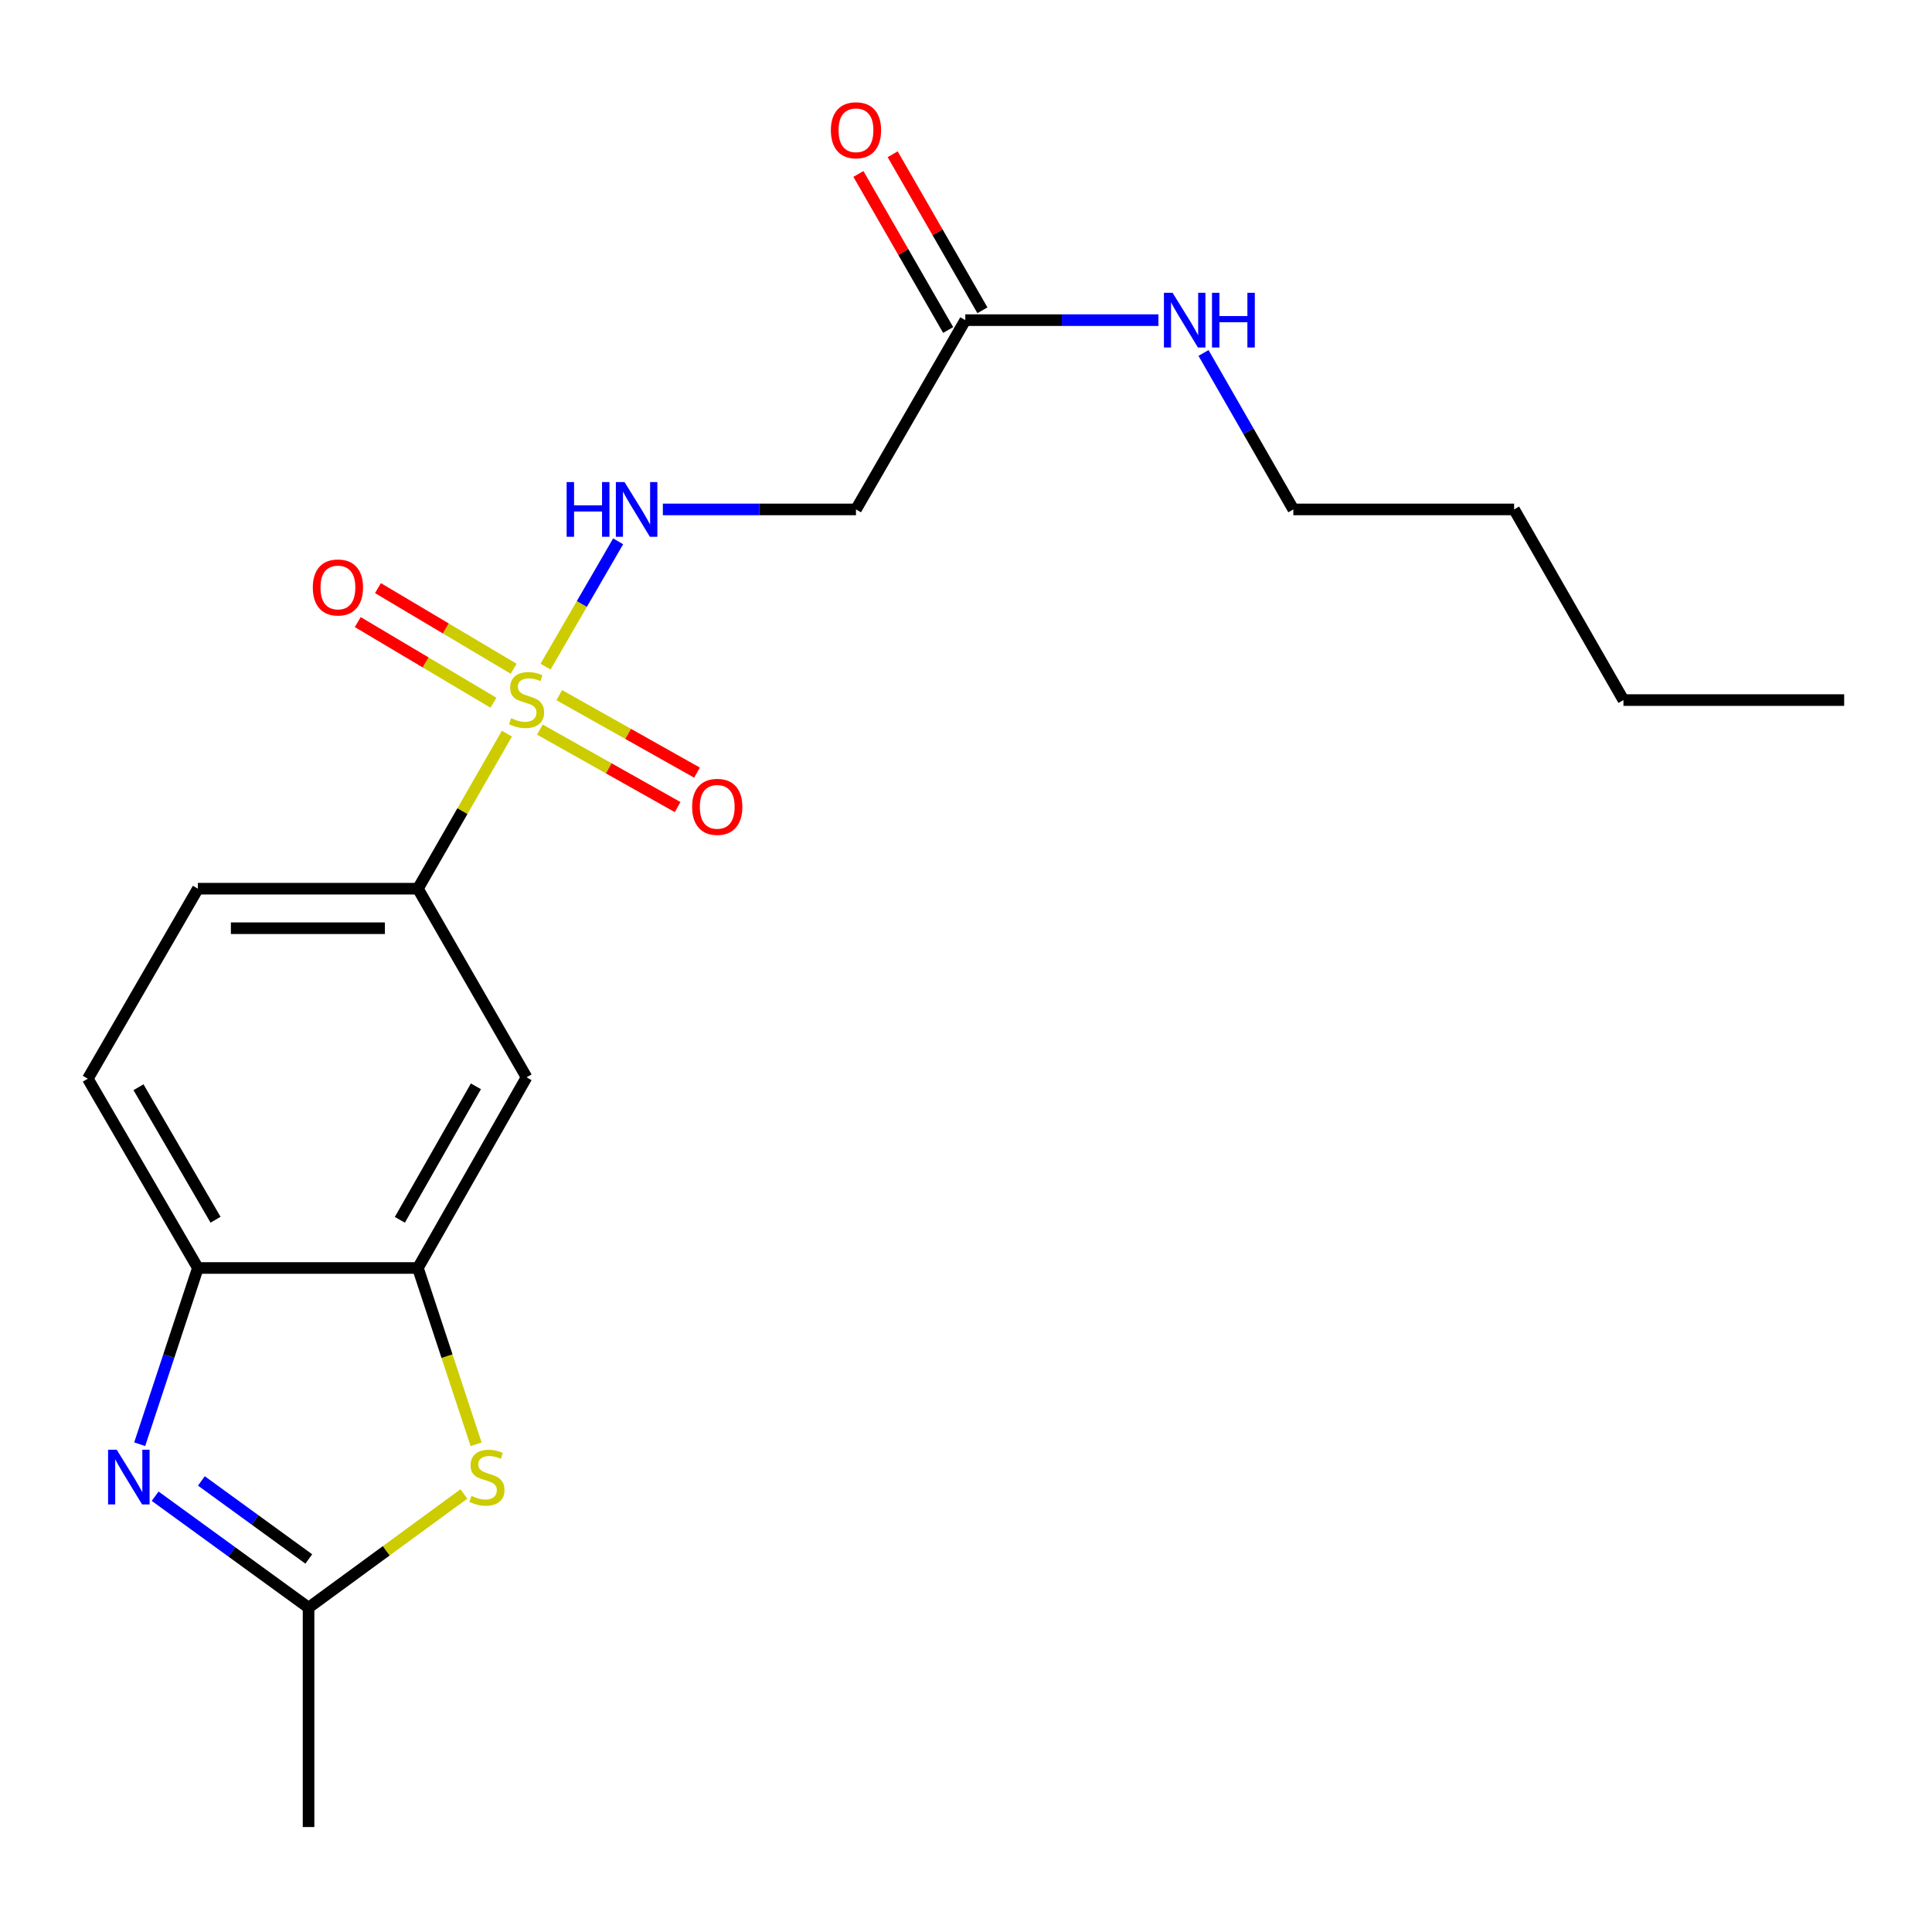 <?xml version='1.0' encoding='iso-8859-1'?>
<svg version='1.1' baseProfile='full'
              xmlns='http://www.w3.org/2000/svg'
                      xmlns:rdkit='http://www.rdkit.org/xml'
                      xmlns:xlink='http://www.w3.org/1999/xlink'
                  xml:space='preserve'
width='1000px' height='1000px' viewBox='0 0 1000 1000'>
<!-- END OF HEADER -->
<rect style='opacity:1.0;fill:#FFFFFF;stroke:none' width='1000' height='1000' x='0' y='0'> </rect>
<path class='bond-4' d='M 262.382,379.723 L 239.343,419.854' style='fill:none;fill-rule:evenodd;stroke:#CCCC00;stroke-width:6px;stroke-linecap:butt;stroke-linejoin:miter;stroke-opacity:1' />
<path class='bond-4' d='M 239.343,419.854 L 216.304,459.986' style='fill:none;fill-rule:evenodd;stroke:#000000;stroke-width:6px;stroke-linecap:butt;stroke-linejoin:miter;stroke-opacity:1' />
<path class='bond-5' d='M 282.371,345.057 L 301.16,312.622' style='fill:none;fill-rule:evenodd;stroke:#CCCC00;stroke-width:6px;stroke-linecap:butt;stroke-linejoin:miter;stroke-opacity:1' />
<path class='bond-5' d='M 301.16,312.622 L 319.949,280.187' style='fill:none;fill-rule:evenodd;stroke:#0000FF;stroke-width:6px;stroke-linecap:butt;stroke-linejoin:miter;stroke-opacity:1' />
<path class='bond-10' d='M 279.441,377.635 L 315.088,397.69' style='fill:none;fill-rule:evenodd;stroke:#CCCC00;stroke-width:6px;stroke-linecap:butt;stroke-linejoin:miter;stroke-opacity:1' />
<path class='bond-10' d='M 315.088,397.69 L 350.735,417.745' style='fill:none;fill-rule:evenodd;stroke:#FF0000;stroke-width:6px;stroke-linecap:butt;stroke-linejoin:miter;stroke-opacity:1' />
<path class='bond-10' d='M 289.472,359.804 L 325.12,379.859' style='fill:none;fill-rule:evenodd;stroke:#CCCC00;stroke-width:6px;stroke-linecap:butt;stroke-linejoin:miter;stroke-opacity:1' />
<path class='bond-10' d='M 325.12,379.859 L 360.767,399.914' style='fill:none;fill-rule:evenodd;stroke:#FF0000;stroke-width:6px;stroke-linecap:butt;stroke-linejoin:miter;stroke-opacity:1' />
<path class='bond-11' d='M 265.852,346.141 L 230.739,325.273' style='fill:none;fill-rule:evenodd;stroke:#CCCC00;stroke-width:6px;stroke-linecap:butt;stroke-linejoin:miter;stroke-opacity:1' />
<path class='bond-11' d='M 230.739,325.273 L 195.626,304.406' style='fill:none;fill-rule:evenodd;stroke:#FF0000;stroke-width:6px;stroke-linecap:butt;stroke-linejoin:miter;stroke-opacity:1' />
<path class='bond-11' d='M 255.4,363.729 L 220.287,342.861' style='fill:none;fill-rule:evenodd;stroke:#CCCC00;stroke-width:6px;stroke-linecap:butt;stroke-linejoin:miter;stroke-opacity:1' />
<path class='bond-11' d='M 220.287,342.861 L 185.174,321.994' style='fill:none;fill-rule:evenodd;stroke:#FF0000;stroke-width:6px;stroke-linecap:butt;stroke-linejoin:miter;stroke-opacity:1' />
<path class='bond-0' d='M 72.303,747.53 L 87.363,701.919' style='fill:none;fill-rule:evenodd;stroke:#0000FF;stroke-width:6px;stroke-linecap:butt;stroke-linejoin:miter;stroke-opacity:1' />
<path class='bond-0' d='M 87.363,701.919 L 102.423,656.308' style='fill:none;fill-rule:evenodd;stroke:#000000;stroke-width:6px;stroke-linecap:butt;stroke-linejoin:miter;stroke-opacity:1' />
<path class='bond-22' d='M 80.302,774.431 L 120.006,803.278' style='fill:none;fill-rule:evenodd;stroke:#0000FF;stroke-width:6px;stroke-linecap:butt;stroke-linejoin:miter;stroke-opacity:1' />
<path class='bond-22' d='M 120.006,803.278 L 159.71,832.125' style='fill:none;fill-rule:evenodd;stroke:#000000;stroke-width:6px;stroke-linecap:butt;stroke-linejoin:miter;stroke-opacity:1' />
<path class='bond-22' d='M 104.239,766.533 L 132.032,786.726' style='fill:none;fill-rule:evenodd;stroke:#0000FF;stroke-width:6px;stroke-linecap:butt;stroke-linejoin:miter;stroke-opacity:1' />
<path class='bond-22' d='M 132.032,786.726 L 159.825,806.918' style='fill:none;fill-rule:evenodd;stroke:#000000;stroke-width:6px;stroke-linecap:butt;stroke-linejoin:miter;stroke-opacity:1' />
<path class='bond-1' d='M 246.437,747.57 L 231.371,701.939' style='fill:none;fill-rule:evenodd;stroke:#CCCC00;stroke-width:6px;stroke-linecap:butt;stroke-linejoin:miter;stroke-opacity:1' />
<path class='bond-1' d='M 231.371,701.939 L 216.304,656.308' style='fill:none;fill-rule:evenodd;stroke:#000000;stroke-width:6px;stroke-linecap:butt;stroke-linejoin:miter;stroke-opacity:1' />
<path class='bond-2' d='M 240.1,773.28 L 199.905,802.702' style='fill:none;fill-rule:evenodd;stroke:#CCCC00;stroke-width:6px;stroke-linecap:butt;stroke-linejoin:miter;stroke-opacity:1' />
<path class='bond-2' d='M 199.905,802.702 L 159.71,832.125' style='fill:none;fill-rule:evenodd;stroke:#000000;stroke-width:6px;stroke-linecap:butt;stroke-linejoin:miter;stroke-opacity:1' />
<path class='bond-16' d='M 159.71,832.125 L 159.71,945.676' style='fill:none;fill-rule:evenodd;stroke:#000000;stroke-width:6px;stroke-linecap:butt;stroke-linejoin:miter;stroke-opacity:1' />
<path class='bond-3' d='M 216.304,656.308 L 272.545,557.613' style='fill:none;fill-rule:evenodd;stroke:#000000;stroke-width:6px;stroke-linecap:butt;stroke-linejoin:miter;stroke-opacity:1' />
<path class='bond-3' d='M 206.964,631.374 L 246.333,562.287' style='fill:none;fill-rule:evenodd;stroke:#000000;stroke-width:6px;stroke-linecap:butt;stroke-linejoin:miter;stroke-opacity:1' />
<path class='bond-21' d='M 216.304,656.308 L 102.423,656.308' style='fill:none;fill-rule:evenodd;stroke:#000000;stroke-width:6px;stroke-linecap:butt;stroke-linejoin:miter;stroke-opacity:1' />
<path class='bond-7' d='M 216.304,459.986 L 272.545,557.613' style='fill:none;fill-rule:evenodd;stroke:#000000;stroke-width:6px;stroke-linecap:butt;stroke-linejoin:miter;stroke-opacity:1' />
<path class='bond-12' d='M 216.304,459.986 L 102.423,459.986' style='fill:none;fill-rule:evenodd;stroke:#000000;stroke-width:6px;stroke-linecap:butt;stroke-linejoin:miter;stroke-opacity:1' />
<path class='bond-12' d='M 199.222,480.446 L 119.505,480.446' style='fill:none;fill-rule:evenodd;stroke:#000000;stroke-width:6px;stroke-linecap:butt;stroke-linejoin:miter;stroke-opacity:1' />
<path class='bond-8' d='M 343.093,263.676 L 393.073,263.676' style='fill:none;fill-rule:evenodd;stroke:#0000FF;stroke-width:6px;stroke-linecap:butt;stroke-linejoin:miter;stroke-opacity:1' />
<path class='bond-8' d='M 393.073,263.676 L 443.054,263.676' style='fill:none;fill-rule:evenodd;stroke:#000000;stroke-width:6px;stroke-linecap:butt;stroke-linejoin:miter;stroke-opacity:1' />
<path class='bond-6' d='M 102.423,656.308 L 45.455,558.34' style='fill:none;fill-rule:evenodd;stroke:#000000;stroke-width:6px;stroke-linecap:butt;stroke-linejoin:miter;stroke-opacity:1' />
<path class='bond-6' d='M 111.565,631.328 L 71.686,562.75' style='fill:none;fill-rule:evenodd;stroke:#000000;stroke-width:6px;stroke-linecap:butt;stroke-linejoin:miter;stroke-opacity:1' />
<path class='bond-9' d='M 443.054,263.676 L 499.636,165.708' style='fill:none;fill-rule:evenodd;stroke:#000000;stroke-width:6px;stroke-linecap:butt;stroke-linejoin:miter;stroke-opacity:1' />
<path class='bond-14' d='M 508.504,160.607 L 485.274,120.223' style='fill:none;fill-rule:evenodd;stroke:#000000;stroke-width:6px;stroke-linecap:butt;stroke-linejoin:miter;stroke-opacity:1' />
<path class='bond-14' d='M 485.274,120.223 L 462.044,79.839' style='fill:none;fill-rule:evenodd;stroke:#FF0000;stroke-width:6px;stroke-linecap:butt;stroke-linejoin:miter;stroke-opacity:1' />
<path class='bond-14' d='M 490.769,170.809 L 467.539,130.424' style='fill:none;fill-rule:evenodd;stroke:#000000;stroke-width:6px;stroke-linecap:butt;stroke-linejoin:miter;stroke-opacity:1' />
<path class='bond-14' d='M 467.539,130.424 L 444.309,90.04' style='fill:none;fill-rule:evenodd;stroke:#FF0000;stroke-width:6px;stroke-linecap:butt;stroke-linejoin:miter;stroke-opacity:1' />
<path class='bond-15' d='M 499.636,165.708 L 549.622,165.708' style='fill:none;fill-rule:evenodd;stroke:#000000;stroke-width:6px;stroke-linecap:butt;stroke-linejoin:miter;stroke-opacity:1' />
<path class='bond-15' d='M 549.622,165.708 L 599.609,165.708' style='fill:none;fill-rule:evenodd;stroke:#0000FF;stroke-width:6px;stroke-linecap:butt;stroke-linejoin:miter;stroke-opacity:1' />
<path class='bond-13' d='M 102.423,459.986 L 45.455,558.34' style='fill:none;fill-rule:evenodd;stroke:#000000;stroke-width:6px;stroke-linecap:butt;stroke-linejoin:miter;stroke-opacity:1' />
<path class='bond-17' d='M 622.938,182.692 L 646.183,223.184' style='fill:none;fill-rule:evenodd;stroke:#0000FF;stroke-width:6px;stroke-linecap:butt;stroke-linejoin:miter;stroke-opacity:1' />
<path class='bond-17' d='M 646.183,223.184 L 669.429,263.676' style='fill:none;fill-rule:evenodd;stroke:#000000;stroke-width:6px;stroke-linecap:butt;stroke-linejoin:miter;stroke-opacity:1' />
<path class='bond-18' d='M 669.429,263.676 L 783.696,263.676' style='fill:none;fill-rule:evenodd;stroke:#000000;stroke-width:6px;stroke-linecap:butt;stroke-linejoin:miter;stroke-opacity:1' />
<path class='bond-19' d='M 783.696,263.676 L 840.29,362.359' style='fill:none;fill-rule:evenodd;stroke:#000000;stroke-width:6px;stroke-linecap:butt;stroke-linejoin:miter;stroke-opacity:1' />
<path class='bond-20' d='M 840.29,362.359 L 954.545,362.359' style='fill:none;fill-rule:evenodd;stroke:#000000;stroke-width:6px;stroke-linecap:butt;stroke-linejoin:miter;stroke-opacity:1' />
<path  class='atom-0' d='M 264.545 371.738
Q 264.865 371.858, 266.185 372.418
Q 267.505 372.978, 268.945 373.338
Q 270.425 373.658, 271.865 373.658
Q 274.545 373.658, 276.105 372.378
Q 277.665 371.058, 277.665 368.778
Q 277.665 367.218, 276.865 366.258
Q 276.105 365.298, 274.905 364.778
Q 273.705 364.258, 271.705 363.658
Q 269.185 362.898, 267.665 362.178
Q 266.185 361.458, 265.105 359.938
Q 264.065 358.418, 264.065 355.858
Q 264.065 352.298, 266.465 350.098
Q 268.905 347.898, 273.705 347.898
Q 276.985 347.898, 280.705 349.458
L 279.785 352.538
Q 276.385 351.138, 273.825 351.138
Q 271.065 351.138, 269.545 352.298
Q 268.025 353.418, 268.065 355.378
Q 268.065 356.898, 268.825 357.818
Q 269.625 358.738, 270.745 359.258
Q 271.905 359.778, 273.825 360.378
Q 276.385 361.178, 277.905 361.978
Q 279.425 362.778, 280.505 364.418
Q 281.625 366.018, 281.625 368.778
Q 281.625 372.698, 278.985 374.818
Q 276.385 376.898, 272.025 376.898
Q 269.505 376.898, 267.585 376.338
Q 265.705 375.818, 263.465 374.898
L 264.545 371.738
' fill='#CCCC00'/>
<path  class='atom-1' d='M 60.427 750.38
L 69.707 765.38
Q 70.627 766.86, 72.107 769.54
Q 73.587 772.22, 73.667 772.38
L 73.667 750.38
L 77.427 750.38
L 77.427 778.7
L 73.547 778.7
L 63.587 762.3
Q 62.427 760.38, 61.187 758.18
Q 59.987 755.98, 59.627 755.3
L 59.627 778.7
L 55.947 778.7
L 55.947 750.38
L 60.427 750.38
' fill='#0000FF'/>
<path  class='atom-2' d='M 244.04 774.26
Q 244.36 774.38, 245.68 774.94
Q 247 775.5, 248.44 775.86
Q 249.92 776.18, 251.36 776.18
Q 254.04 776.18, 255.6 774.9
Q 257.16 773.58, 257.16 771.3
Q 257.16 769.74, 256.36 768.78
Q 255.6 767.82, 254.4 767.3
Q 253.2 766.78, 251.2 766.18
Q 248.68 765.42, 247.16 764.7
Q 245.68 763.98, 244.6 762.46
Q 243.56 760.94, 243.56 758.38
Q 243.56 754.82, 245.96 752.62
Q 248.4 750.42, 253.2 750.42
Q 256.48 750.42, 260.2 751.98
L 259.28 755.06
Q 255.88 753.66, 253.32 753.66
Q 250.56 753.66, 249.04 754.82
Q 247.52 755.94, 247.56 757.9
Q 247.56 759.42, 248.32 760.34
Q 249.12 761.26, 250.24 761.78
Q 251.4 762.3, 253.32 762.9
Q 255.88 763.7, 257.4 764.5
Q 258.92 765.3, 260 766.94
Q 261.12 768.54, 261.12 771.3
Q 261.12 775.22, 258.48 777.34
Q 255.88 779.42, 251.52 779.42
Q 249 779.42, 247.08 778.86
Q 245.2 778.34, 242.96 777.42
L 244.04 774.26
' fill='#CCCC00'/>
<path  class='atom-6' d='M 293.294 249.516
L 297.134 249.516
L 297.134 261.556
L 311.614 261.556
L 311.614 249.516
L 315.454 249.516
L 315.454 277.836
L 311.614 277.836
L 311.614 264.756
L 297.134 264.756
L 297.134 277.836
L 293.294 277.836
L 293.294 249.516
' fill='#0000FF'/>
<path  class='atom-6' d='M 323.254 249.516
L 332.534 264.516
Q 333.454 265.996, 334.934 268.676
Q 336.414 271.356, 336.494 271.516
L 336.494 249.516
L 340.254 249.516
L 340.254 277.836
L 336.374 277.836
L 326.414 261.436
Q 325.254 259.516, 324.014 257.316
Q 322.814 255.116, 322.454 254.436
L 322.454 277.836
L 318.774 277.836
L 318.774 249.516
L 323.254 249.516
' fill='#0000FF'/>
<path  class='atom-11' d='M 358.241 417.624
Q 358.241 410.824, 361.601 407.024
Q 364.961 403.224, 371.241 403.224
Q 377.521 403.224, 380.881 407.024
Q 384.241 410.824, 384.241 417.624
Q 384.241 424.504, 380.841 428.424
Q 377.441 432.304, 371.241 432.304
Q 365.001 432.304, 361.601 428.424
Q 358.241 424.544, 358.241 417.624
M 371.241 429.104
Q 375.561 429.104, 377.881 426.224
Q 380.241 423.304, 380.241 417.624
Q 380.241 412.064, 377.881 409.264
Q 375.561 406.424, 371.241 406.424
Q 366.921 406.424, 364.561 409.224
Q 362.241 412.024, 362.241 417.624
Q 362.241 423.344, 364.561 426.224
Q 366.921 429.104, 371.241 429.104
' fill='#FF0000'/>
<path  class='atom-12' d='M 161.907 304.073
Q 161.907 297.273, 165.267 293.473
Q 168.627 289.673, 174.907 289.673
Q 181.187 289.673, 184.547 293.473
Q 187.907 297.273, 187.907 304.073
Q 187.907 310.953, 184.507 314.873
Q 181.107 318.753, 174.907 318.753
Q 168.667 318.753, 165.267 314.873
Q 161.907 310.993, 161.907 304.073
M 174.907 315.553
Q 179.227 315.553, 181.547 312.673
Q 183.907 309.753, 183.907 304.073
Q 183.907 298.513, 181.547 295.713
Q 179.227 292.873, 174.907 292.873
Q 170.587 292.873, 168.227 295.673
Q 165.907 298.473, 165.907 304.073
Q 165.907 309.793, 168.227 312.673
Q 170.587 315.553, 174.907 315.553
' fill='#FF0000'/>
<path  class='atom-15' d='M 430.054 67.422
Q 430.054 60.623, 433.414 56.822
Q 436.774 53.023, 443.054 53.023
Q 449.334 53.023, 452.694 56.822
Q 456.054 60.623, 456.054 67.422
Q 456.054 74.302, 452.654 78.222
Q 449.254 82.103, 443.054 82.103
Q 436.814 82.103, 433.414 78.222
Q 430.054 74.343, 430.054 67.422
M 443.054 78.903
Q 447.374 78.903, 449.694 76.022
Q 452.054 73.103, 452.054 67.422
Q 452.054 61.862, 449.694 59.062
Q 447.374 56.222, 443.054 56.222
Q 438.734 56.222, 436.374 59.023
Q 434.054 61.822, 434.054 67.422
Q 434.054 73.142, 436.374 76.022
Q 438.734 78.903, 443.054 78.903
' fill='#FF0000'/>
<path  class='atom-16' d='M 606.927 151.548
L 616.207 166.548
Q 617.127 168.028, 618.607 170.708
Q 620.087 173.388, 620.167 173.548
L 620.167 151.548
L 623.927 151.548
L 623.927 179.868
L 620.047 179.868
L 610.087 163.468
Q 608.927 161.548, 607.687 159.348
Q 606.487 157.148, 606.127 156.468
L 606.127 179.868
L 602.447 179.868
L 602.447 151.548
L 606.927 151.548
' fill='#0000FF'/>
<path  class='atom-16' d='M 627.327 151.548
L 631.167 151.548
L 631.167 163.588
L 645.647 163.588
L 645.647 151.548
L 649.487 151.548
L 649.487 179.868
L 645.647 179.868
L 645.647 166.788
L 631.167 166.788
L 631.167 179.868
L 627.327 179.868
L 627.327 151.548
' fill='#0000FF'/>
</svg>
